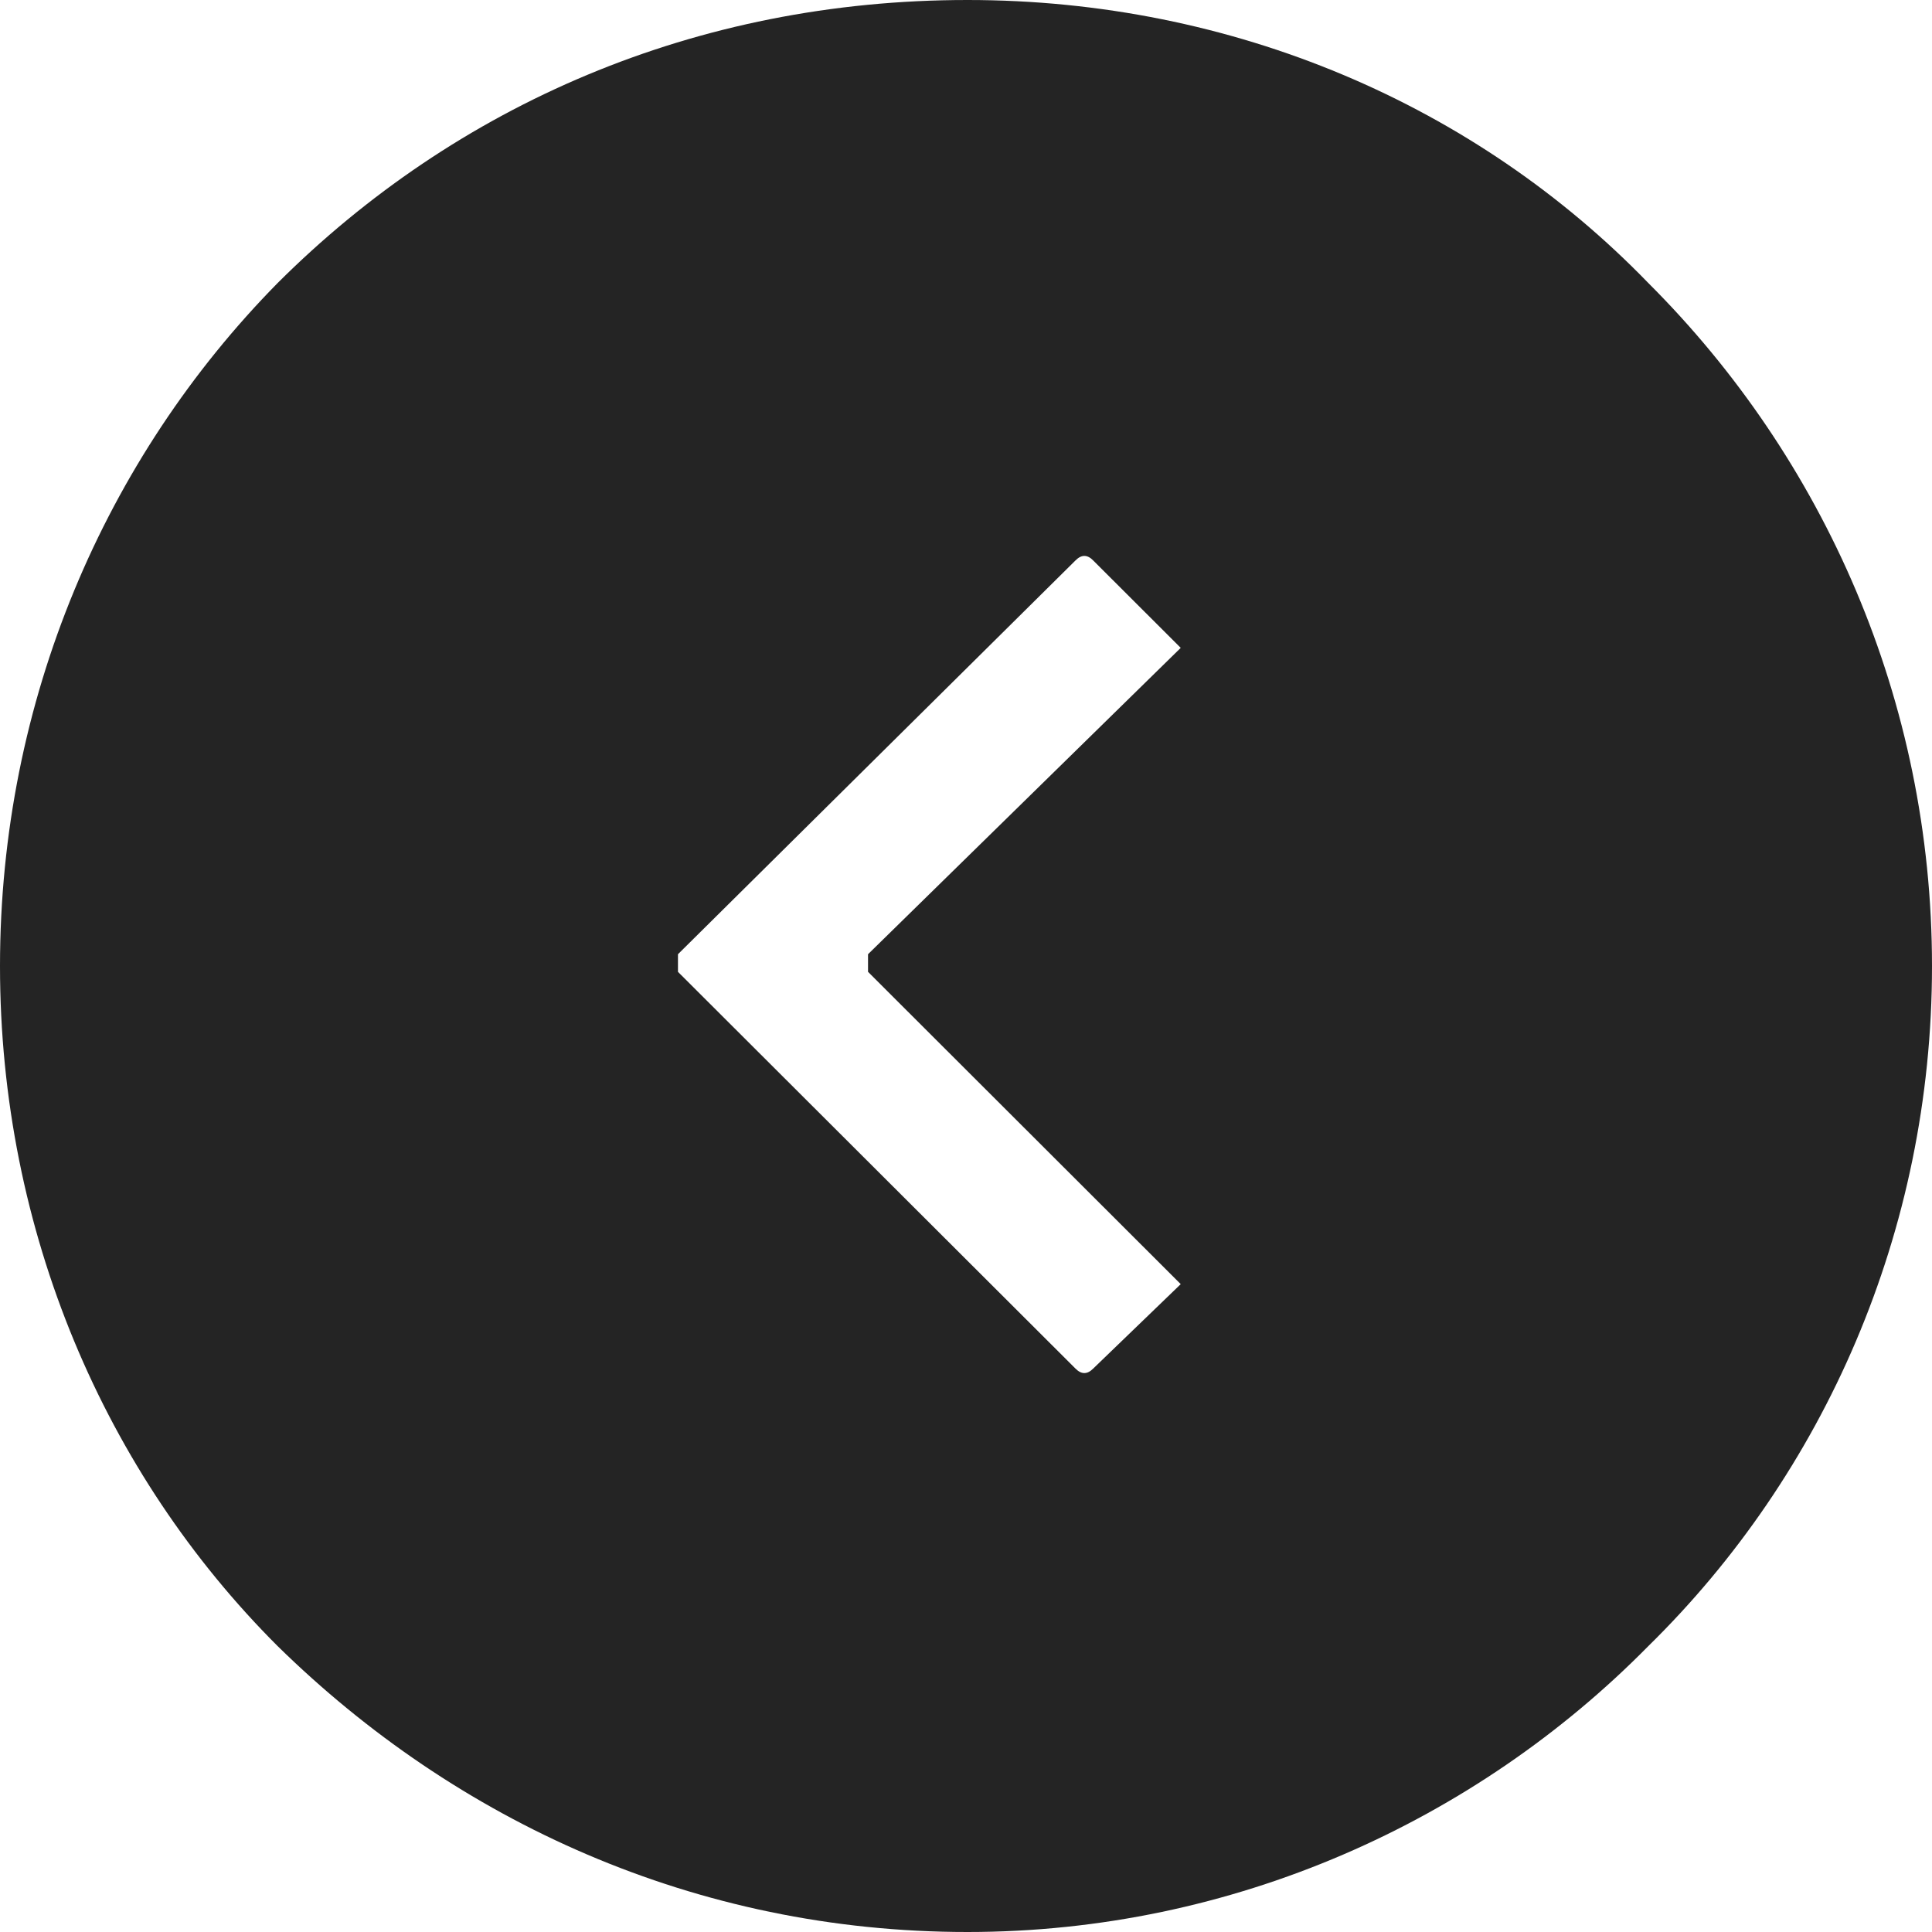 <?xml version="1.0" encoding="UTF-8"?> <svg xmlns="http://www.w3.org/2000/svg" width="117" height="117" viewBox="0 0 117 117" fill="none"><path fill-rule="evenodd" clip-rule="evenodd" d="M58.589 0C42.128 0 27.613 6.364 16.809 17.144C6.373 27.747 -2.80037e-07 42.417 -2.80037e-07 58.506C-2.80037e-07 74.585 6.37 89.253 16.809 99.682C27.613 110.282 42.128 117 58.589 117C74.692 117 89.384 110.282 99.825 99.682C110.452 89.256 117 74.585 117 58.506C117 42.417 110.452 27.75 99.825 17.144C89.387 6.364 74.692 0 58.589 0ZM65.136 33.934L41.057 57.787C41.057 58.149 41.057 58.503 41.057 58.854L65.136 82.886C65.49 83.24 65.842 83.24 66.196 82.886L71.504 77.766L52.567 58.854C52.567 58.503 52.567 58.149 52.567 57.787L71.504 39.234L66.196 33.934C65.845 33.577 65.49 33.577 65.136 33.934Z" fill="#242424"></path></svg> 